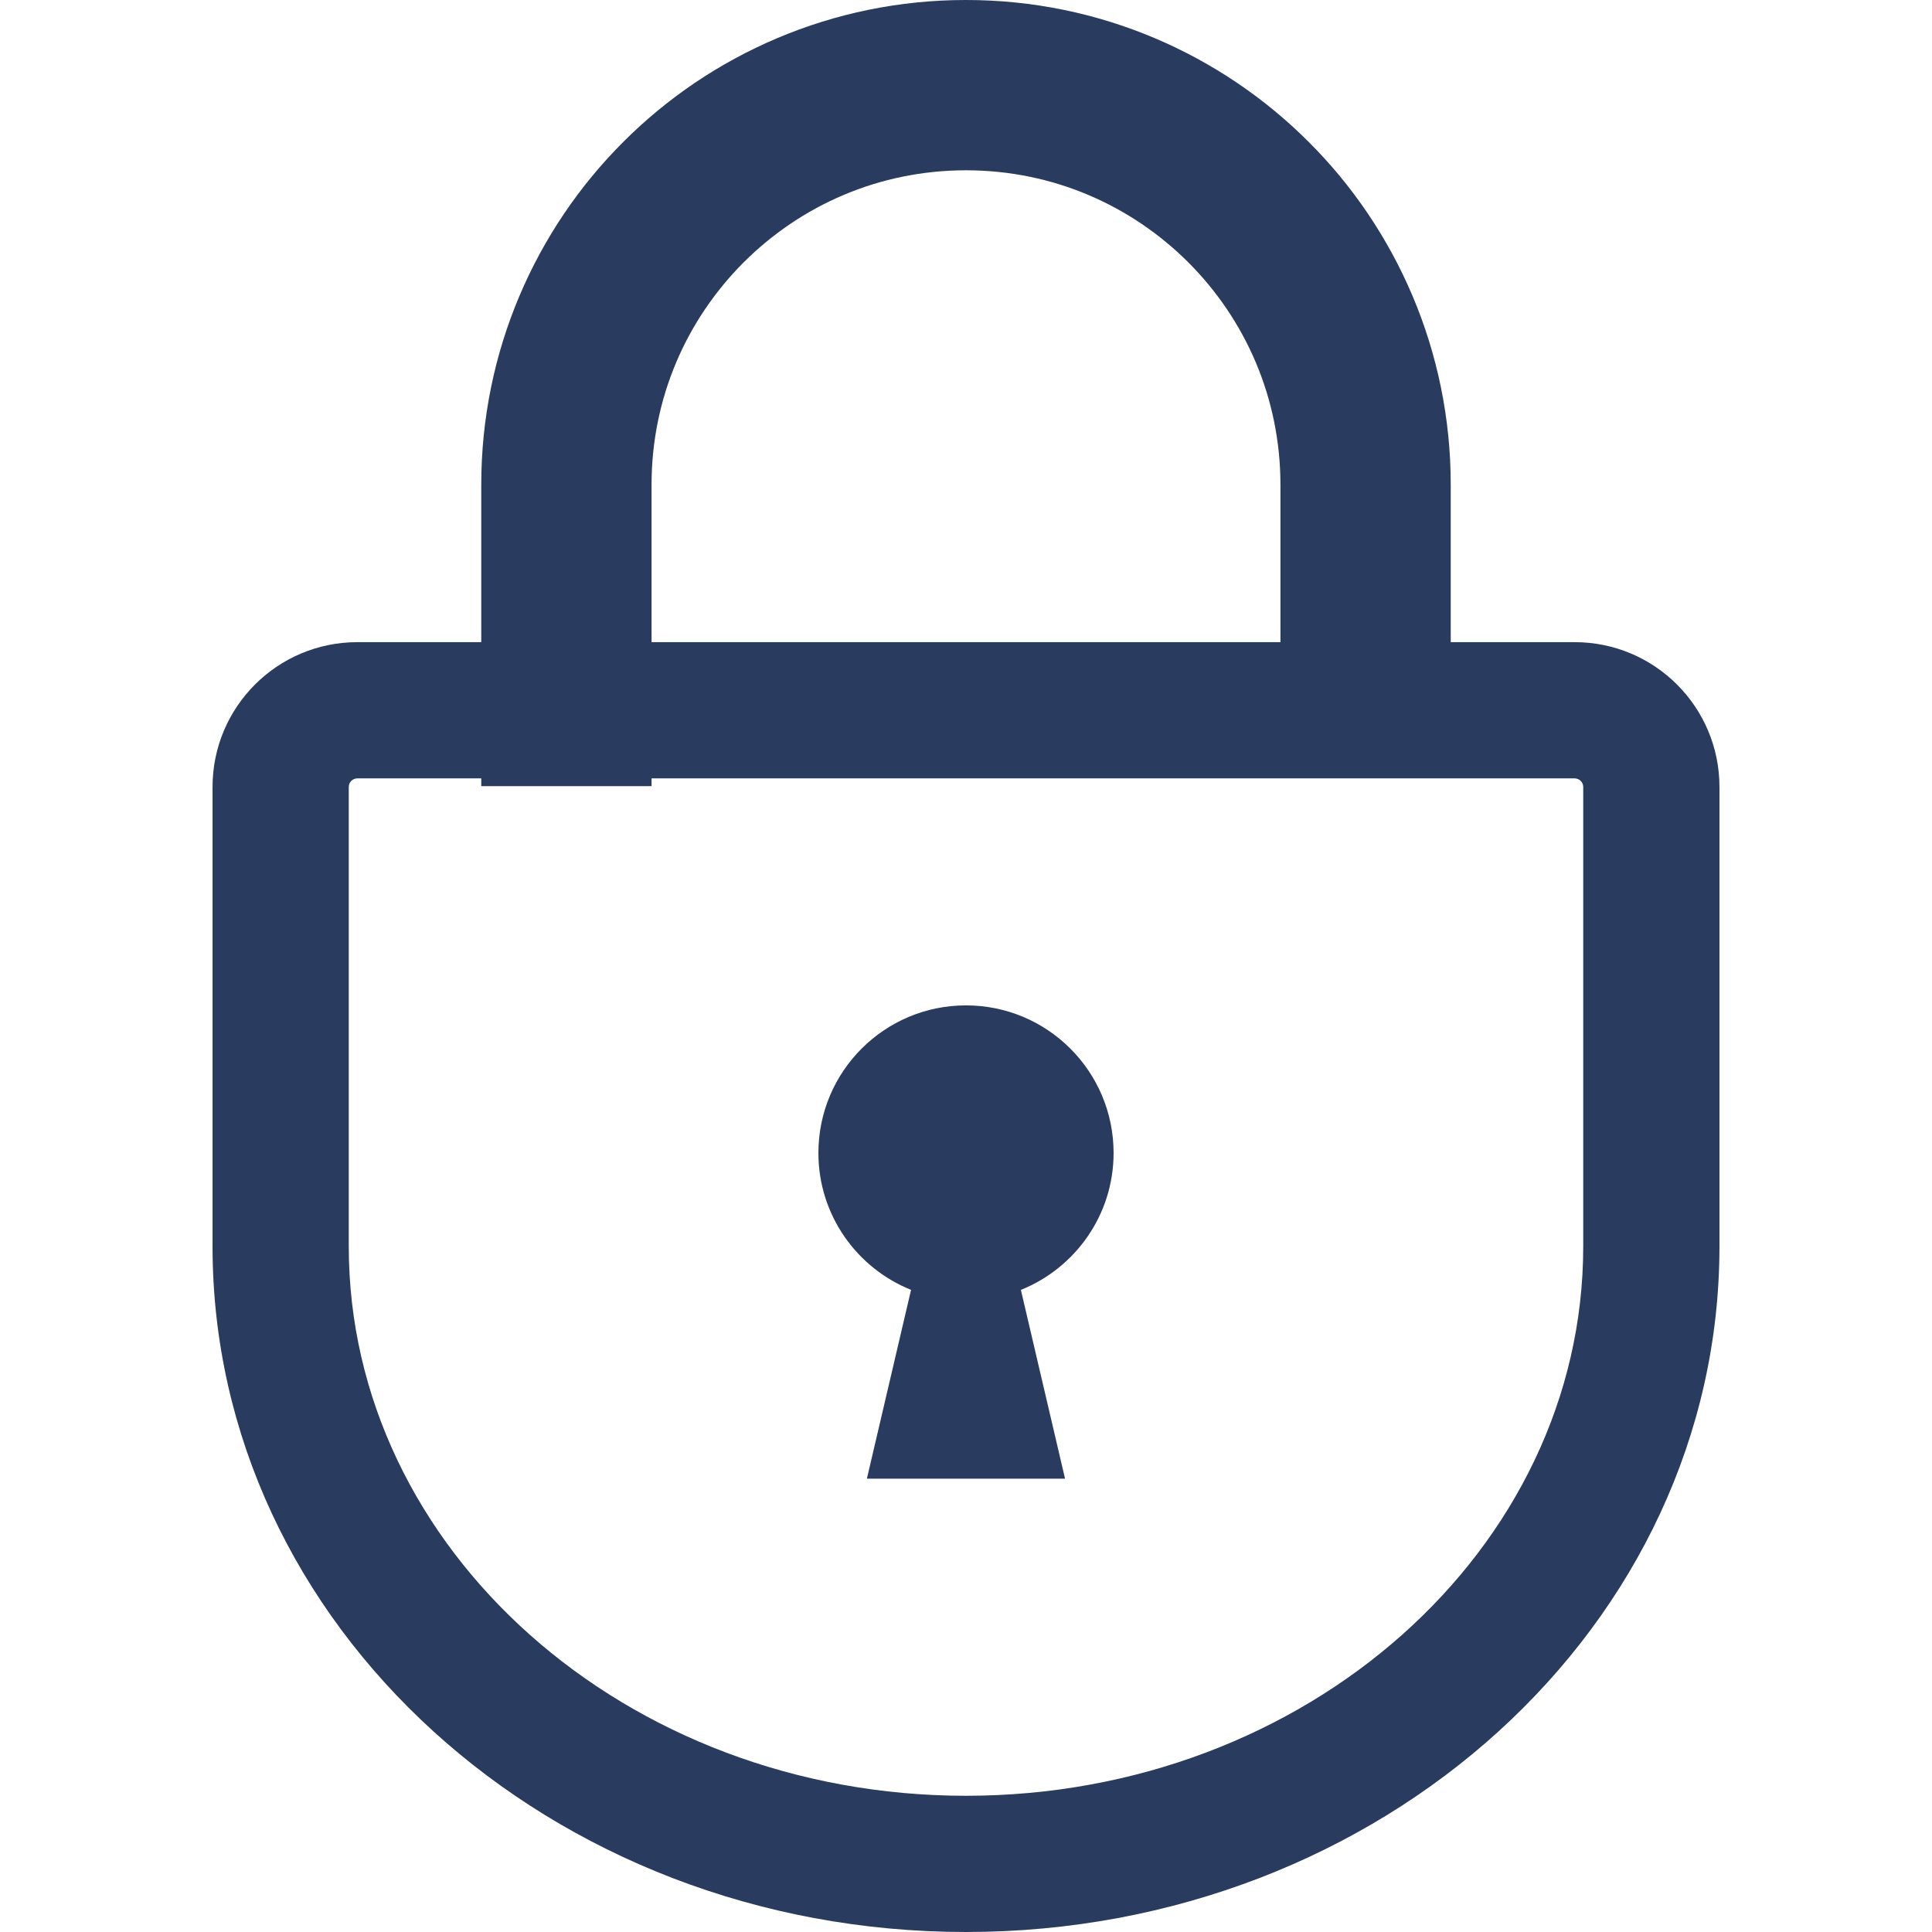 <!--?xml version="1.0" encoding="utf-8"?-->
<!-- Generator: Adobe Illustrator 18.1.1, SVG Export Plug-In . SVG Version: 6.00 Build 0)  -->

<svg version="1.1" id="_x32_" xmlns="http://www.w3.org/2000/svg" xmlns:xlink="http://www.w3.org/1999/xlink" x="0px" y="0px" viewBox="0 0 512 512" style="width: 256px; height: 256px; opacity: 1;" xml:space="preserve">
<style type="text/css">
	.st0{fill:#293b5f;}
</style>
<g>
	<path class="st0" d="M417.299,170.179H384.46v-41.716c0.008-35.405-14.413-67.66-37.632-90.839
		C323.656,14.413,291.393-0.016,255.996,0c-35.405-0.016-67.66,14.413-90.832,37.624c-23.211,23.18-37.64,55.434-37.624,90.839
		v41.716H94.701c-21.197,0-38.375,17.186-38.375,38.375v121.759C56.326,430.654,145.72,512,256.005,512
		c110.267,0,199.669-81.346,199.669-181.687V208.554C455.674,187.365,438.497,170.179,417.299,170.179z M172.668,128.464
		c0.007-23.093,9.287-43.777,24.403-58.933c15.156-15.116,35.84-24.388,58.925-24.404c23.085,0.016,43.777,9.296,58.925,24.404
		c15.116,15.156,24.396,35.84,24.412,58.933v41.716H172.668V128.464z M419.573,330.313c0,80.273-73.377,145.587-163.568,145.587
		c-90.2,0-163.578-65.314-163.578-145.587V208.554c0-1.255,1.019-2.274,2.274-2.274h32.839v2.062h45.128v-2.062h244.631
		c1.248,0,2.274,1.019,2.274,2.274V330.313z" style="fill: #293b5f;"></path>
	<path class="st0" d="M255.996,266.437c-21.6,0-39.11,17.509-39.11,39.109c0,16.451,10.173,30.509,24.555,36.282l-11.705,50.033
		h52.512l-11.704-50.025c14.39-5.781,24.57-19.839,24.57-36.29C295.113,283.946,277.597,266.437,255.996,266.437z" style="fill: #293b5f;"></path>
</g>
</svg>
